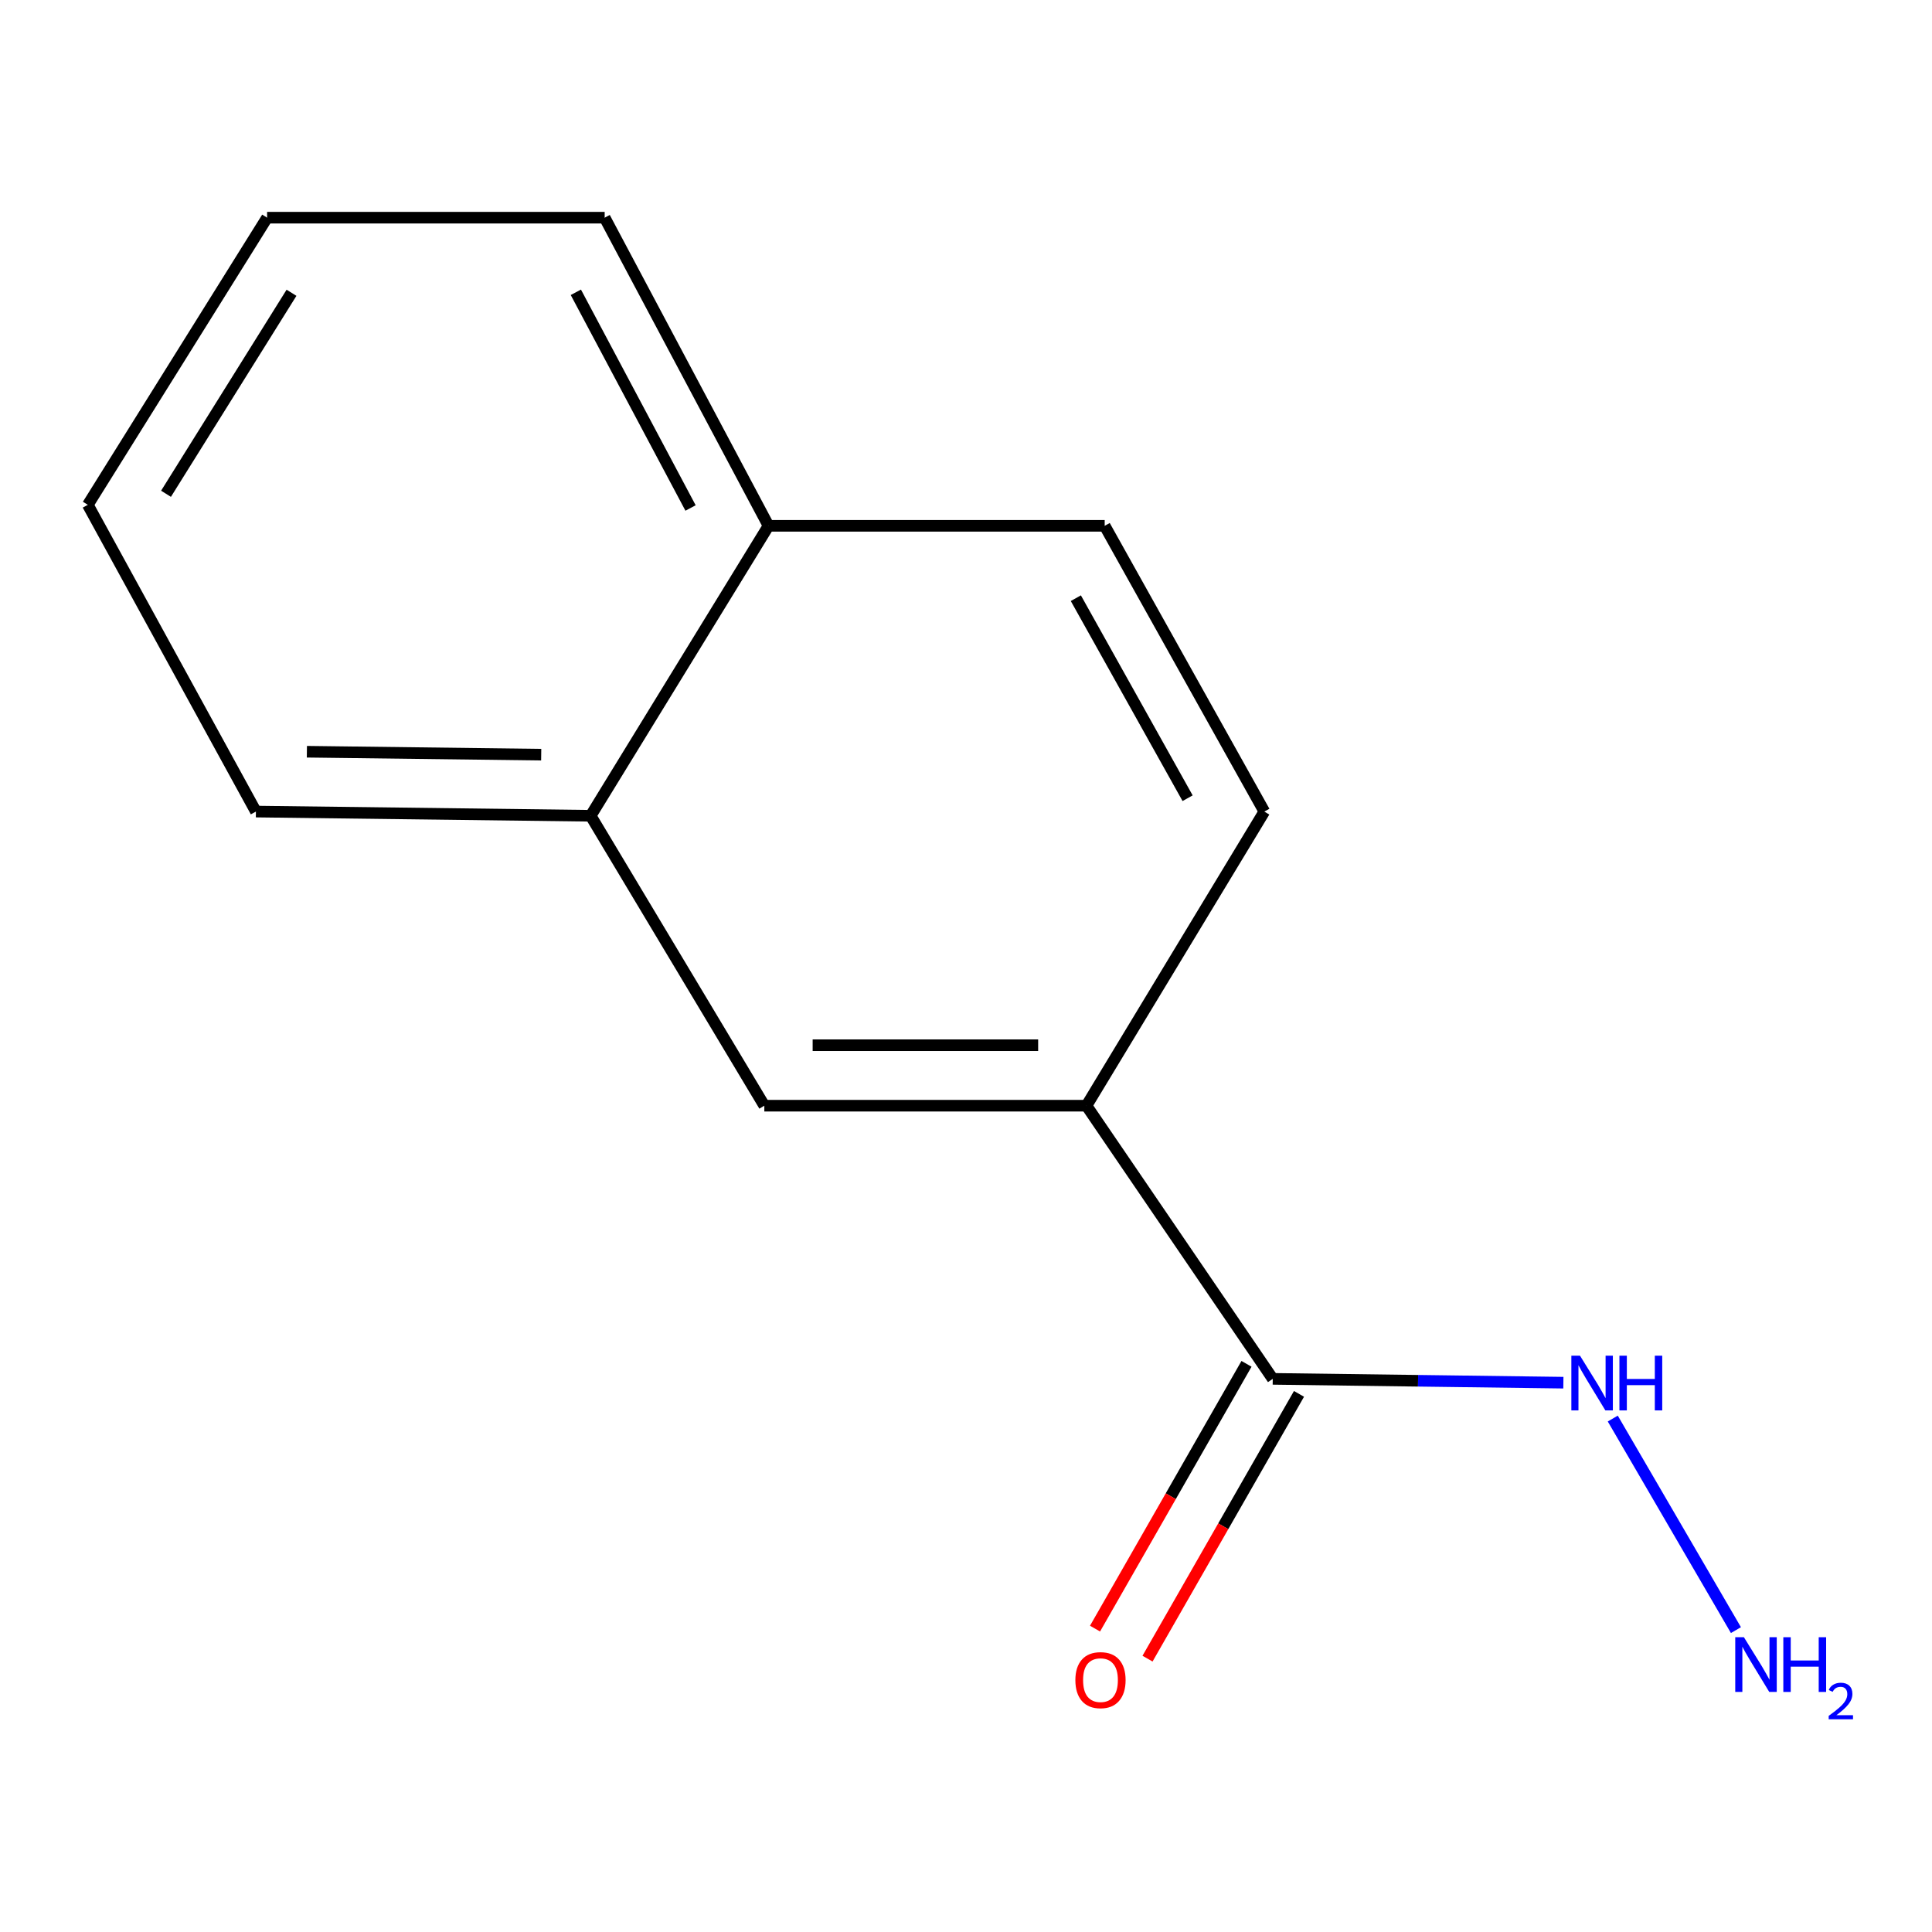 <?xml version='1.0' encoding='iso-8859-1'?>
<svg version='1.1' baseProfile='full'
              xmlns='http://www.w3.org/2000/svg'
                      xmlns:rdkit='http://www.rdkit.org/xml'
                      xmlns:xlink='http://www.w3.org/1999/xlink'
                  xml:space='preserve'
width='1000px' height='1000px' viewBox='0 0 1000 1000'>
<!-- END OF HEADER -->
<rect style='opacity:1.0;fill:#FFFFFF;stroke:none' width='1000' height='1000' x='0' y='0'> </rect>
<path class='bond-0' d='M 658.772,713.695 L 562.358,572.308' style='fill:none;fill-rule:evenodd;stroke:#000000;stroke-width:6px;stroke-linecap:butt;stroke-linejoin:miter;stroke-opacity:1' />
<path class='bond-3' d='M 645.187,705.923 L 605.986,774.446' style='fill:none;fill-rule:evenodd;stroke:#000000;stroke-width:6px;stroke-linecap:butt;stroke-linejoin:miter;stroke-opacity:1' />
<path class='bond-3' d='M 605.986,774.446 L 566.785,842.969' style='fill:none;fill-rule:evenodd;stroke:#FF0000;stroke-width:6px;stroke-linecap:butt;stroke-linejoin:miter;stroke-opacity:1' />
<path class='bond-3' d='M 672.358,721.467 L 633.157,789.99' style='fill:none;fill-rule:evenodd;stroke:#000000;stroke-width:6px;stroke-linecap:butt;stroke-linejoin:miter;stroke-opacity:1' />
<path class='bond-3' d='M 633.157,789.99 L 593.956,858.514' style='fill:none;fill-rule:evenodd;stroke:#FF0000;stroke-width:6px;stroke-linecap:butt;stroke-linejoin:miter;stroke-opacity:1' />
<path class='bond-5' d='M 658.772,713.695 L 733.985,714.684' style='fill:none;fill-rule:evenodd;stroke:#000000;stroke-width:6px;stroke-linecap:butt;stroke-linejoin:miter;stroke-opacity:1' />
<path class='bond-5' d='M 733.985,714.684 L 809.198,715.673' style='fill:none;fill-rule:evenodd;stroke:#0000FF;stroke-width:6px;stroke-linecap:butt;stroke-linejoin:miter;stroke-opacity:1' />
<path class='bond-1' d='M 562.358,572.308 L 395.616,572.308' style='fill:none;fill-rule:evenodd;stroke:#000000;stroke-width:6px;stroke-linecap:butt;stroke-linejoin:miter;stroke-opacity:1' />
<path class='bond-1' d='M 537.347,541.005 L 420.628,541.005' style='fill:none;fill-rule:evenodd;stroke:#000000;stroke-width:6px;stroke-linecap:butt;stroke-linejoin:miter;stroke-opacity:1' />
<path class='bond-4' d='M 562.358,572.308 L 654.425,420.07' style='fill:none;fill-rule:evenodd;stroke:#000000;stroke-width:6px;stroke-linecap:butt;stroke-linejoin:miter;stroke-opacity:1' />
<path class='bond-2' d='M 395.616,572.308 L 305.724,422.244' style='fill:none;fill-rule:evenodd;stroke:#000000;stroke-width:6px;stroke-linecap:butt;stroke-linejoin:miter;stroke-opacity:1' />
<path class='bond-9' d='M 305.724,422.244 L 132.46,420.07' style='fill:none;fill-rule:evenodd;stroke:#000000;stroke-width:6px;stroke-linecap:butt;stroke-linejoin:miter;stroke-opacity:1' />
<path class='bond-9' d='M 280.127,390.617 L 158.842,389.096' style='fill:none;fill-rule:evenodd;stroke:#000000;stroke-width:6px;stroke-linecap:butt;stroke-linejoin:miter;stroke-opacity:1' />
<path class='bond-13' d='M 305.724,422.244 L 397.79,272.162' style='fill:none;fill-rule:evenodd;stroke:#000000;stroke-width:6px;stroke-linecap:butt;stroke-linejoin:miter;stroke-opacity:1' />
<path class='bond-7' d='M 654.425,420.07 L 571.784,272.162' style='fill:none;fill-rule:evenodd;stroke:#000000;stroke-width:6px;stroke-linecap:butt;stroke-linejoin:miter;stroke-opacity:1' />
<path class='bond-7' d='M 614.702,413.153 L 556.853,309.617' style='fill:none;fill-rule:evenodd;stroke:#000000;stroke-width:6px;stroke-linecap:butt;stroke-linejoin:miter;stroke-opacity:1' />
<path class='bond-8' d='M 834.769,734.244 L 898.515,843.742' style='fill:none;fill-rule:evenodd;stroke:#0000FF;stroke-width:6px;stroke-linecap:butt;stroke-linejoin:miter;stroke-opacity:1' />
<path class='bond-6' d='M 397.79,272.162 L 571.784,272.162' style='fill:none;fill-rule:evenodd;stroke:#000000;stroke-width:6px;stroke-linecap:butt;stroke-linejoin:miter;stroke-opacity:1' />
<path class='bond-10' d='M 397.79,272.162 L 312.976,112.672' style='fill:none;fill-rule:evenodd;stroke:#000000;stroke-width:6px;stroke-linecap:butt;stroke-linejoin:miter;stroke-opacity:1' />
<path class='bond-10' d='M 357.43,262.936 L 298.06,151.293' style='fill:none;fill-rule:evenodd;stroke:#000000;stroke-width:6px;stroke-linecap:butt;stroke-linejoin:miter;stroke-opacity:1' />
<path class='bond-11' d='M 132.46,420.07 L 45.455,261.293' style='fill:none;fill-rule:evenodd;stroke:#000000;stroke-width:6px;stroke-linecap:butt;stroke-linejoin:miter;stroke-opacity:1' />
<path class='bond-12' d='M 312.976,112.672 L 138.251,112.672' style='fill:none;fill-rule:evenodd;stroke:#000000;stroke-width:6px;stroke-linecap:butt;stroke-linejoin:miter;stroke-opacity:1' />
<path class='bond-14' d='M 45.455,261.293 L 138.251,112.672' style='fill:none;fill-rule:evenodd;stroke:#000000;stroke-width:6px;stroke-linecap:butt;stroke-linejoin:miter;stroke-opacity:1' />
<path class='bond-14' d='M 85.927,255.579 L 150.884,151.544' style='fill:none;fill-rule:evenodd;stroke:#000000;stroke-width:6px;stroke-linecap:butt;stroke-linejoin:miter;stroke-opacity:1' />
<path  class='atom-4' d='M 556.61 869.63
Q 556.61 862.83, 559.97 859.03
Q 563.33 855.23, 569.61 855.23
Q 575.89 855.23, 579.25 859.03
Q 582.61 862.83, 582.61 869.63
Q 582.61 876.51, 579.21 880.43
Q 575.81 884.31, 569.61 884.31
Q 563.37 884.31, 559.97 880.43
Q 556.61 876.55, 556.61 869.63
M 569.61 881.11
Q 573.93 881.11, 576.25 878.23
Q 578.61 875.31, 578.61 869.63
Q 578.61 864.07, 576.25 861.27
Q 573.93 858.43, 569.61 858.43
Q 565.29 858.43, 562.93 861.23
Q 560.61 864.03, 560.61 869.63
Q 560.61 875.35, 562.93 878.23
Q 565.29 881.11, 569.61 881.11
' fill='#FF0000'/>
<path  class='atom-6' d='M 817.811 701.709
L 827.091 716.709
Q 828.011 718.189, 829.491 720.869
Q 830.971 723.549, 831.051 723.709
L 831.051 701.709
L 834.811 701.709
L 834.811 730.029
L 830.931 730.029
L 820.971 713.629
Q 819.811 711.709, 818.571 709.509
Q 817.371 707.309, 817.011 706.629
L 817.011 730.029
L 813.331 730.029
L 813.331 701.709
L 817.811 701.709
' fill='#0000FF'/>
<path  class='atom-6' d='M 838.211 701.709
L 842.051 701.709
L 842.051 713.749
L 856.531 713.749
L 856.531 701.709
L 860.371 701.709
L 860.371 730.029
L 856.531 730.029
L 856.531 716.949
L 842.051 716.949
L 842.051 730.029
L 838.211 730.029
L 838.211 701.709
' fill='#0000FF'/>
<path  class='atom-9' d='M 902.643 847.425
L 911.923 862.425
Q 912.843 863.905, 914.323 866.585
Q 915.803 869.265, 915.883 869.425
L 915.883 847.425
L 919.643 847.425
L 919.643 875.745
L 915.763 875.745
L 905.803 859.345
Q 904.643 857.425, 903.403 855.225
Q 902.203 853.025, 901.843 852.345
L 901.843 875.745
L 898.163 875.745
L 898.163 847.425
L 902.643 847.425
' fill='#0000FF'/>
<path  class='atom-9' d='M 923.043 847.425
L 926.883 847.425
L 926.883 859.465
L 941.363 859.465
L 941.363 847.425
L 945.203 847.425
L 945.203 875.745
L 941.363 875.745
L 941.363 862.665
L 926.883 862.665
L 926.883 875.745
L 923.043 875.745
L 923.043 847.425
' fill='#0000FF'/>
<path  class='atom-9' d='M 946.576 874.752
Q 947.262 872.983, 948.899 872.006
Q 950.536 871.003, 952.806 871.003
Q 955.631 871.003, 957.215 872.534
Q 958.799 874.065, 958.799 876.785
Q 958.799 879.557, 956.74 882.144
Q 954.707 884.731, 950.483 887.793
L 959.116 887.793
L 959.116 889.905
L 946.523 889.905
L 946.523 888.137
Q 950.008 885.655, 952.067 883.807
Q 954.153 881.959, 955.156 880.296
Q 956.159 878.633, 956.159 876.917
Q 956.159 875.121, 955.261 874.118
Q 954.364 873.115, 952.806 873.115
Q 951.301 873.115, 950.298 873.722
Q 949.295 874.329, 948.582 875.676
L 946.576 874.752
' fill='#0000FF'/>
</svg>
